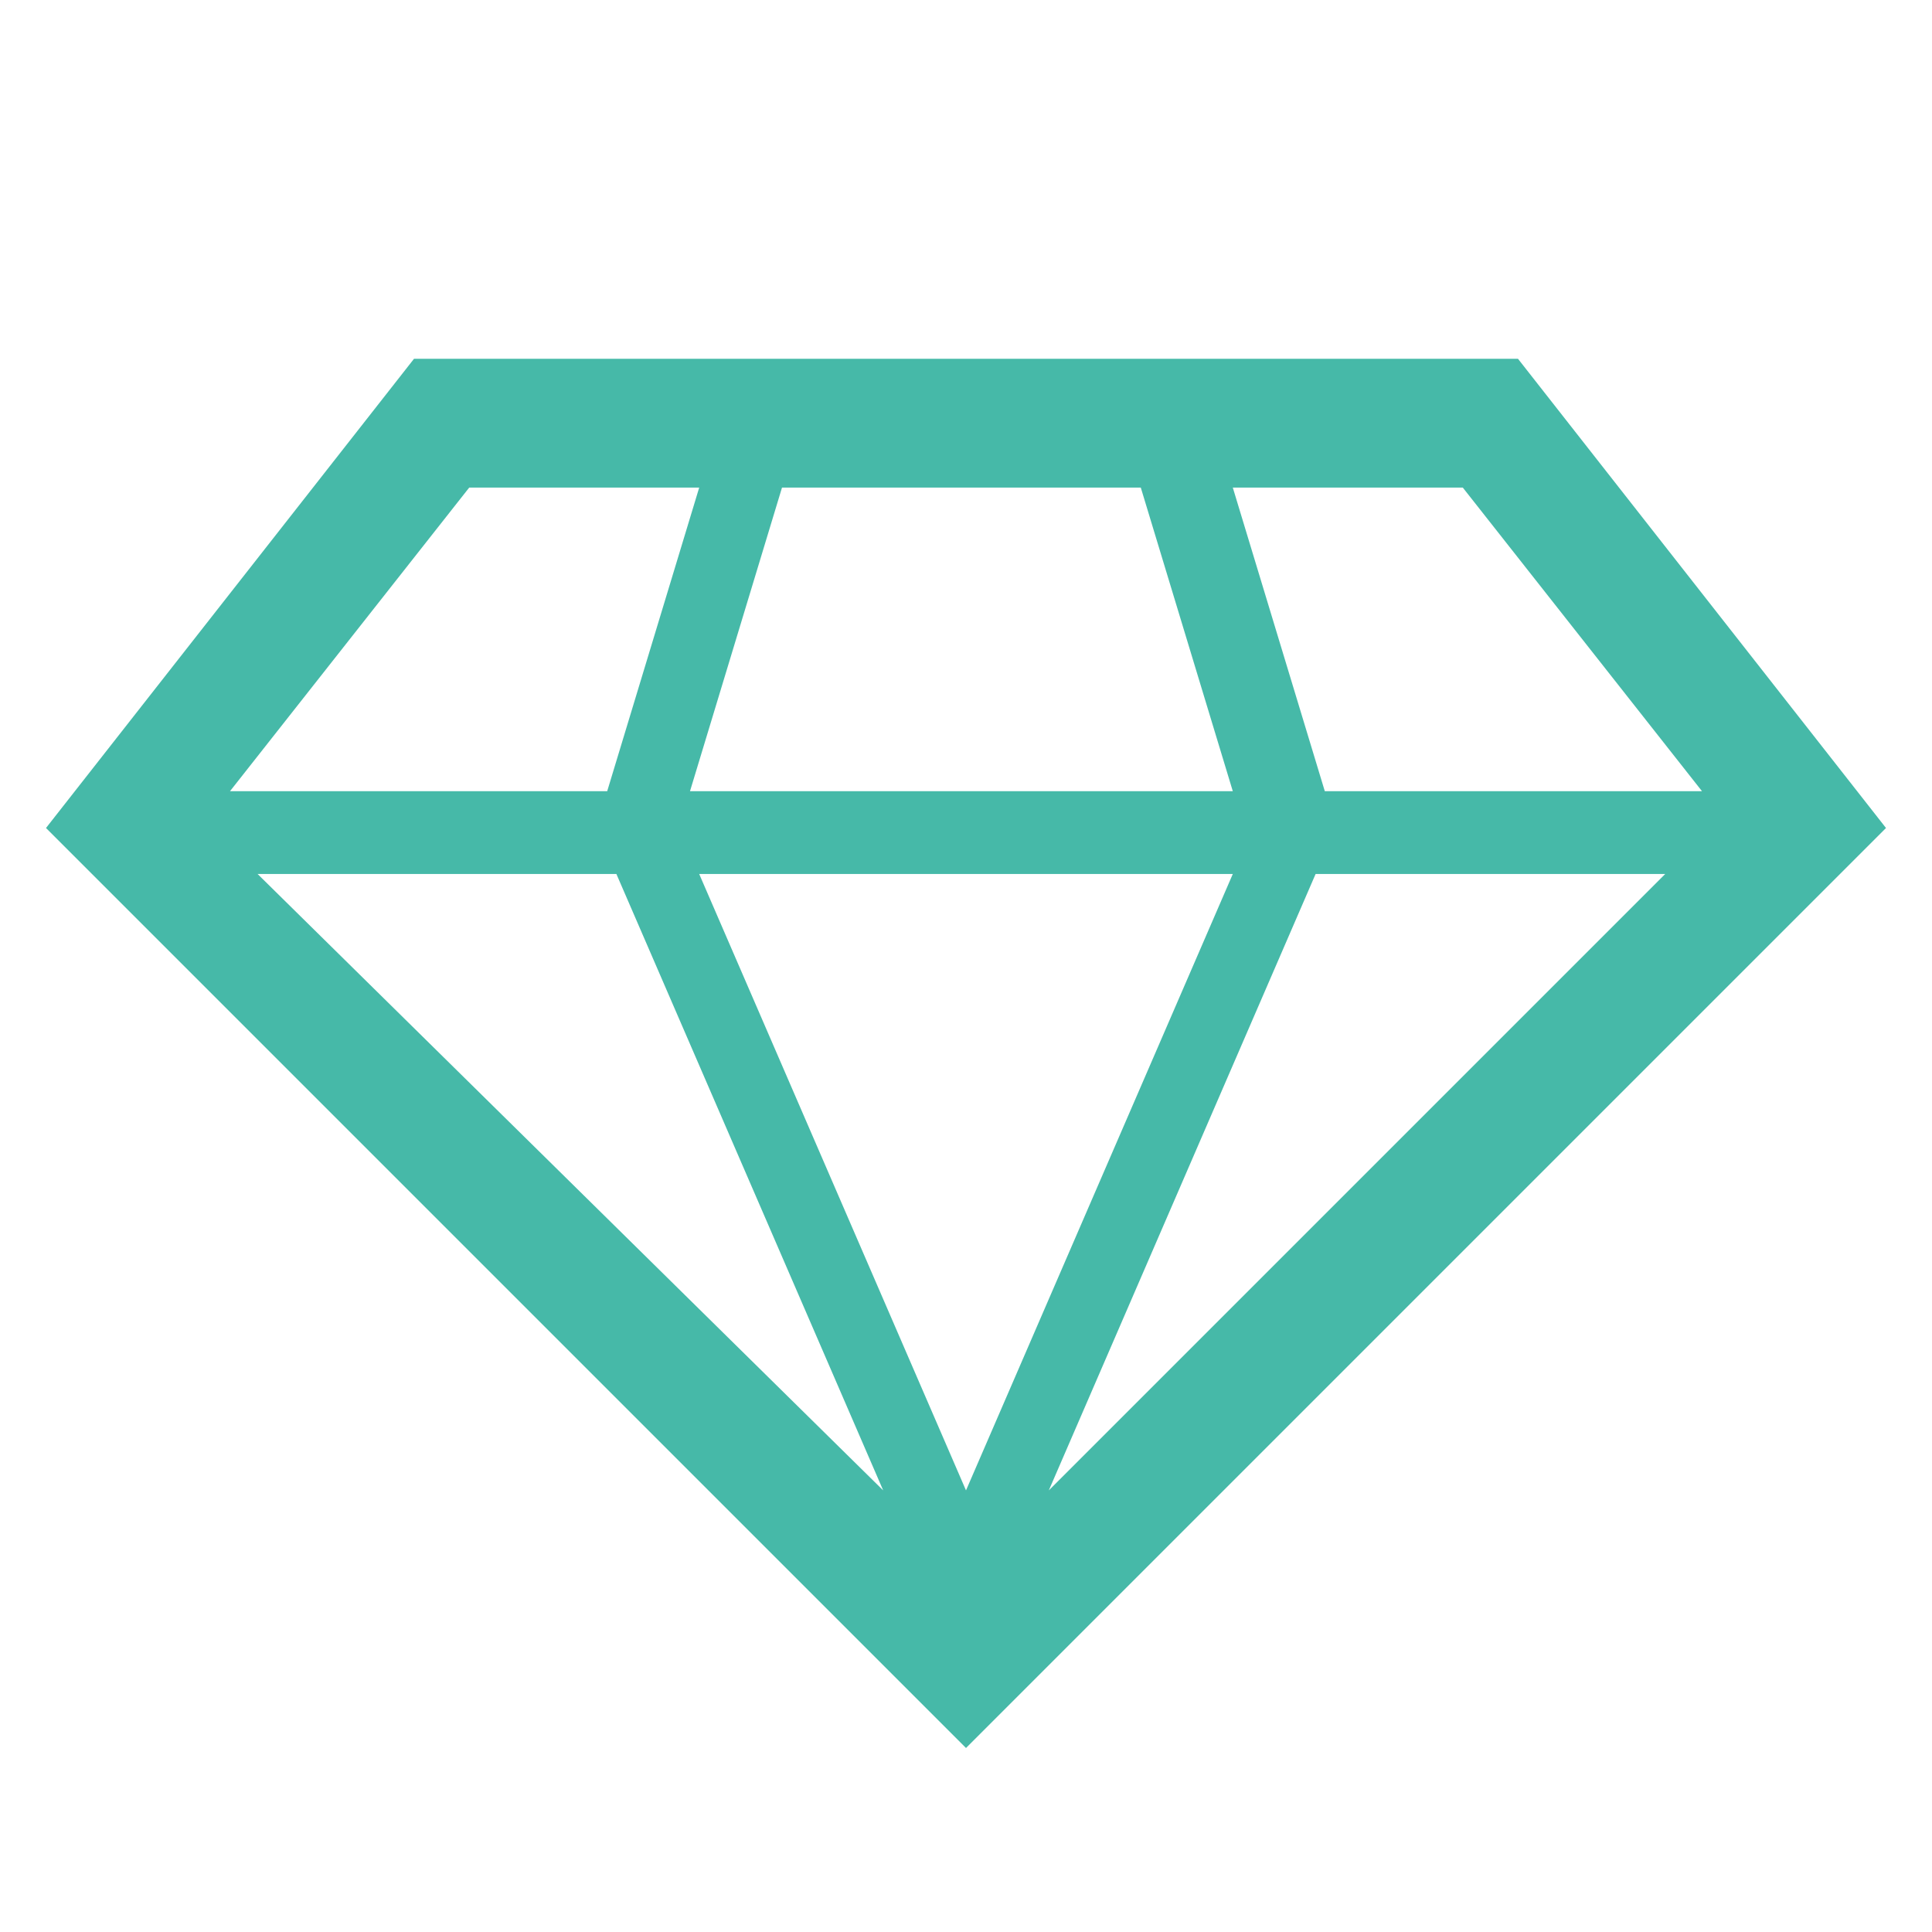 <?xml version="1.0" encoding="utf-8"?>
<!-- Generator: Adobe Illustrator 25.3.1, SVG Export Plug-In . SVG Version: 6.00 Build 0)  -->
<svg version="1.1" id="Icons_Diamond" xmlns="http://www.w3.org/2000/svg" xmlns:xlink="http://www.w3.org/1999/xlink" x="0px"
	 y="0px" viewBox="0 0 21 21" style="enable-background:new 0 0 21 21;" xml:space="preserve">
<style type="text/css">
	.st0{fill:#46B9A8;}
</style>
<path class="st0" d="M16.5,3.9h-12l-4,5.1l10,10l0,0l10-10L16.5,3.9z M6.7,9.5l2.9,6.7L2.8,9.5H6.7z M13.4,9.5l-2.9,6.7L7.6,9.5
	H13.4z M7.5,8.6l1-3.3h3.9l1,3.3H7.5z M14.3,9.5h3.8l-6.7,6.7L14.3,9.5z M18.5,8.6h-4.1l-1-3.3h2.5L18.5,8.6z M5.1,5.3h2.5l-1,3.3
	H2.5L5.1,5.3z"/>
</svg>
